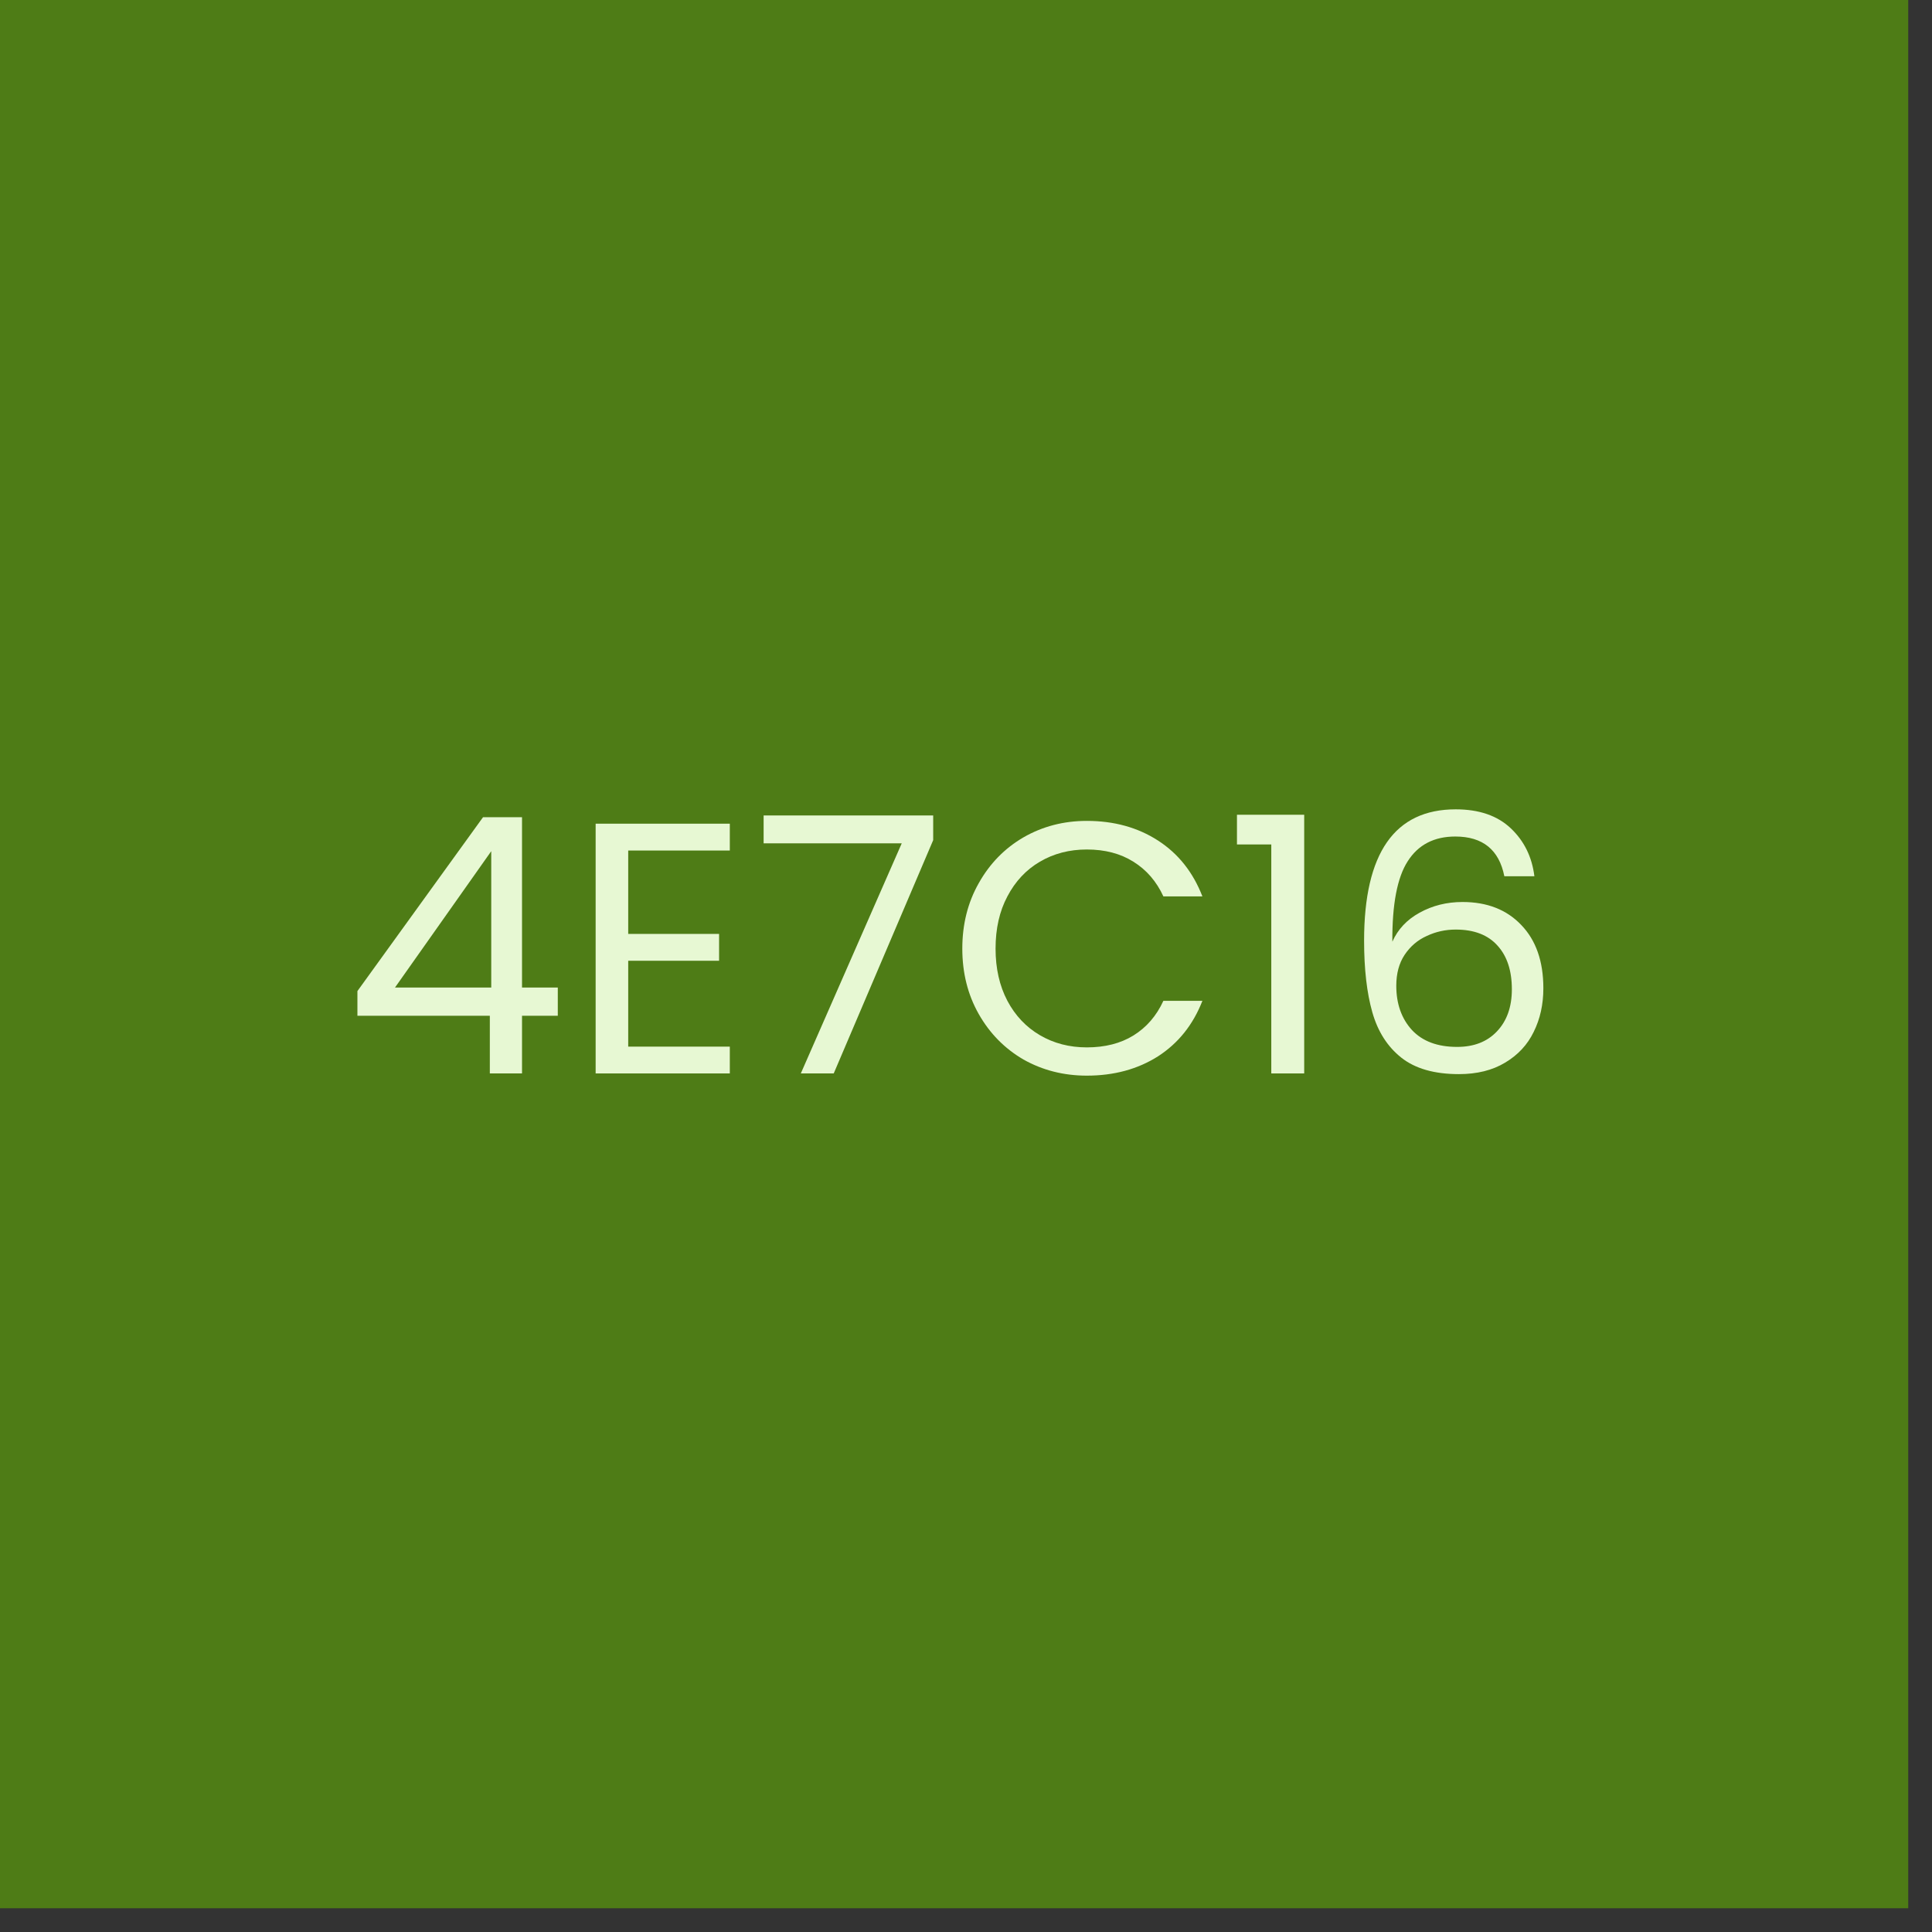 <?xml version="1.0" encoding="utf-8"?>
<svg xmlns="http://www.w3.org/2000/svg" fill="none" height="100%" overflow="visible" preserveAspectRatio="none" style="display: block;" viewBox="0 0 56 56" width="100%">
<rect x="0" y="0" width="56" height="56" fill="#333333" stroke="none"/>
<g id="Group 70">
<rect fill="#4E7C16" height="55.312" id="Rectangle 18" width="55.312" x="-0.001" y="0"/>
<g id="4E7C16">
<path d="M43.604 25.398C43.452 24.631 42.978 24.247 42.183 24.247C41.568 24.247 41.108 24.486 40.804 24.963C40.5 25.433 40.351 26.211 40.358 27.296C40.517 26.937 40.78 26.657 41.146 26.456C41.52 26.249 41.934 26.145 42.391 26.145C43.103 26.145 43.67 26.366 44.092 26.809C44.52 27.251 44.735 27.863 44.735 28.644C44.735 29.115 44.641 29.536 44.455 29.91C44.275 30.283 43.998 30.58 43.625 30.802C43.258 31.023 42.812 31.134 42.287 31.134C41.575 31.134 41.018 30.974 40.617 30.656C40.216 30.338 39.936 29.899 39.777 29.339C39.618 28.779 39.539 28.088 39.539 27.265C39.539 24.728 40.424 23.459 42.194 23.459C42.871 23.459 43.404 23.642 43.791 24.009C44.178 24.375 44.406 24.838 44.475 25.398H43.604ZM42.194 26.944C41.896 26.944 41.616 27.006 41.354 27.13C41.091 27.248 40.877 27.431 40.711 27.68C40.552 27.922 40.472 28.219 40.472 28.572C40.472 29.097 40.624 29.526 40.928 29.858C41.233 30.183 41.668 30.345 42.235 30.345C42.719 30.345 43.103 30.197 43.386 29.899C43.677 29.595 43.822 29.187 43.822 28.675C43.822 28.136 43.684 27.715 43.407 27.41C43.13 27.099 42.726 26.944 42.194 26.944Z" fill="#E7F8D3" id="Vector"/>
<path d="M35.854 24.477V23.616H37.803V31.114H36.849V24.477H35.854Z" fill="#E7F8D3" id="Vector_2"/>
<path d="M27.893 27.496C27.893 26.791 28.052 26.158 28.37 25.598C28.688 25.031 29.12 24.589 29.666 24.271C30.219 23.953 30.831 23.794 31.502 23.794C32.29 23.794 32.978 23.984 33.566 24.364C34.154 24.744 34.582 25.284 34.852 25.982H33.721C33.521 25.547 33.23 25.211 32.85 24.976C32.477 24.741 32.027 24.623 31.502 24.623C30.997 24.623 30.544 24.741 30.143 24.976C29.742 25.211 29.428 25.547 29.2 25.982C28.971 26.411 28.857 26.916 28.857 27.496C28.857 28.07 28.971 28.575 29.2 29.01C29.428 29.439 29.742 29.771 30.143 30.006C30.544 30.241 30.997 30.359 31.502 30.359C32.027 30.359 32.477 30.245 32.85 30.016C33.23 29.781 33.521 29.446 33.721 29.01H34.852C34.582 29.702 34.154 30.238 33.566 30.618C32.978 30.991 32.29 31.178 31.502 31.178C30.831 31.178 30.219 31.022 29.666 30.711C29.12 30.393 28.688 29.954 28.37 29.394C28.052 28.834 27.893 28.201 27.893 27.496Z" fill="#E7F8D3" id="Vector_3"/>
<path d="M27.049 24.352L24.166 31.114H23.212L26.137 24.445H22.134V23.637H27.049V24.352Z" fill="#E7F8D3" id="Vector_4"/>
<path d="M18.209 24.653V27.07H20.843V27.848H18.209V30.337H21.154V31.114H17.265V23.875H21.154V24.653H18.209Z" fill="#E7F8D3" id="Vector_5"/>
<path d="M10.36 29.443V28.727L14.001 23.687H15.131V28.624H16.168V29.443H15.131V31.113H14.198V29.443H10.36ZM14.239 24.672L11.449 28.624H14.239V24.672Z" fill="#E7F8D3" id="Vector_6"/>
</g>
</g>
</svg>